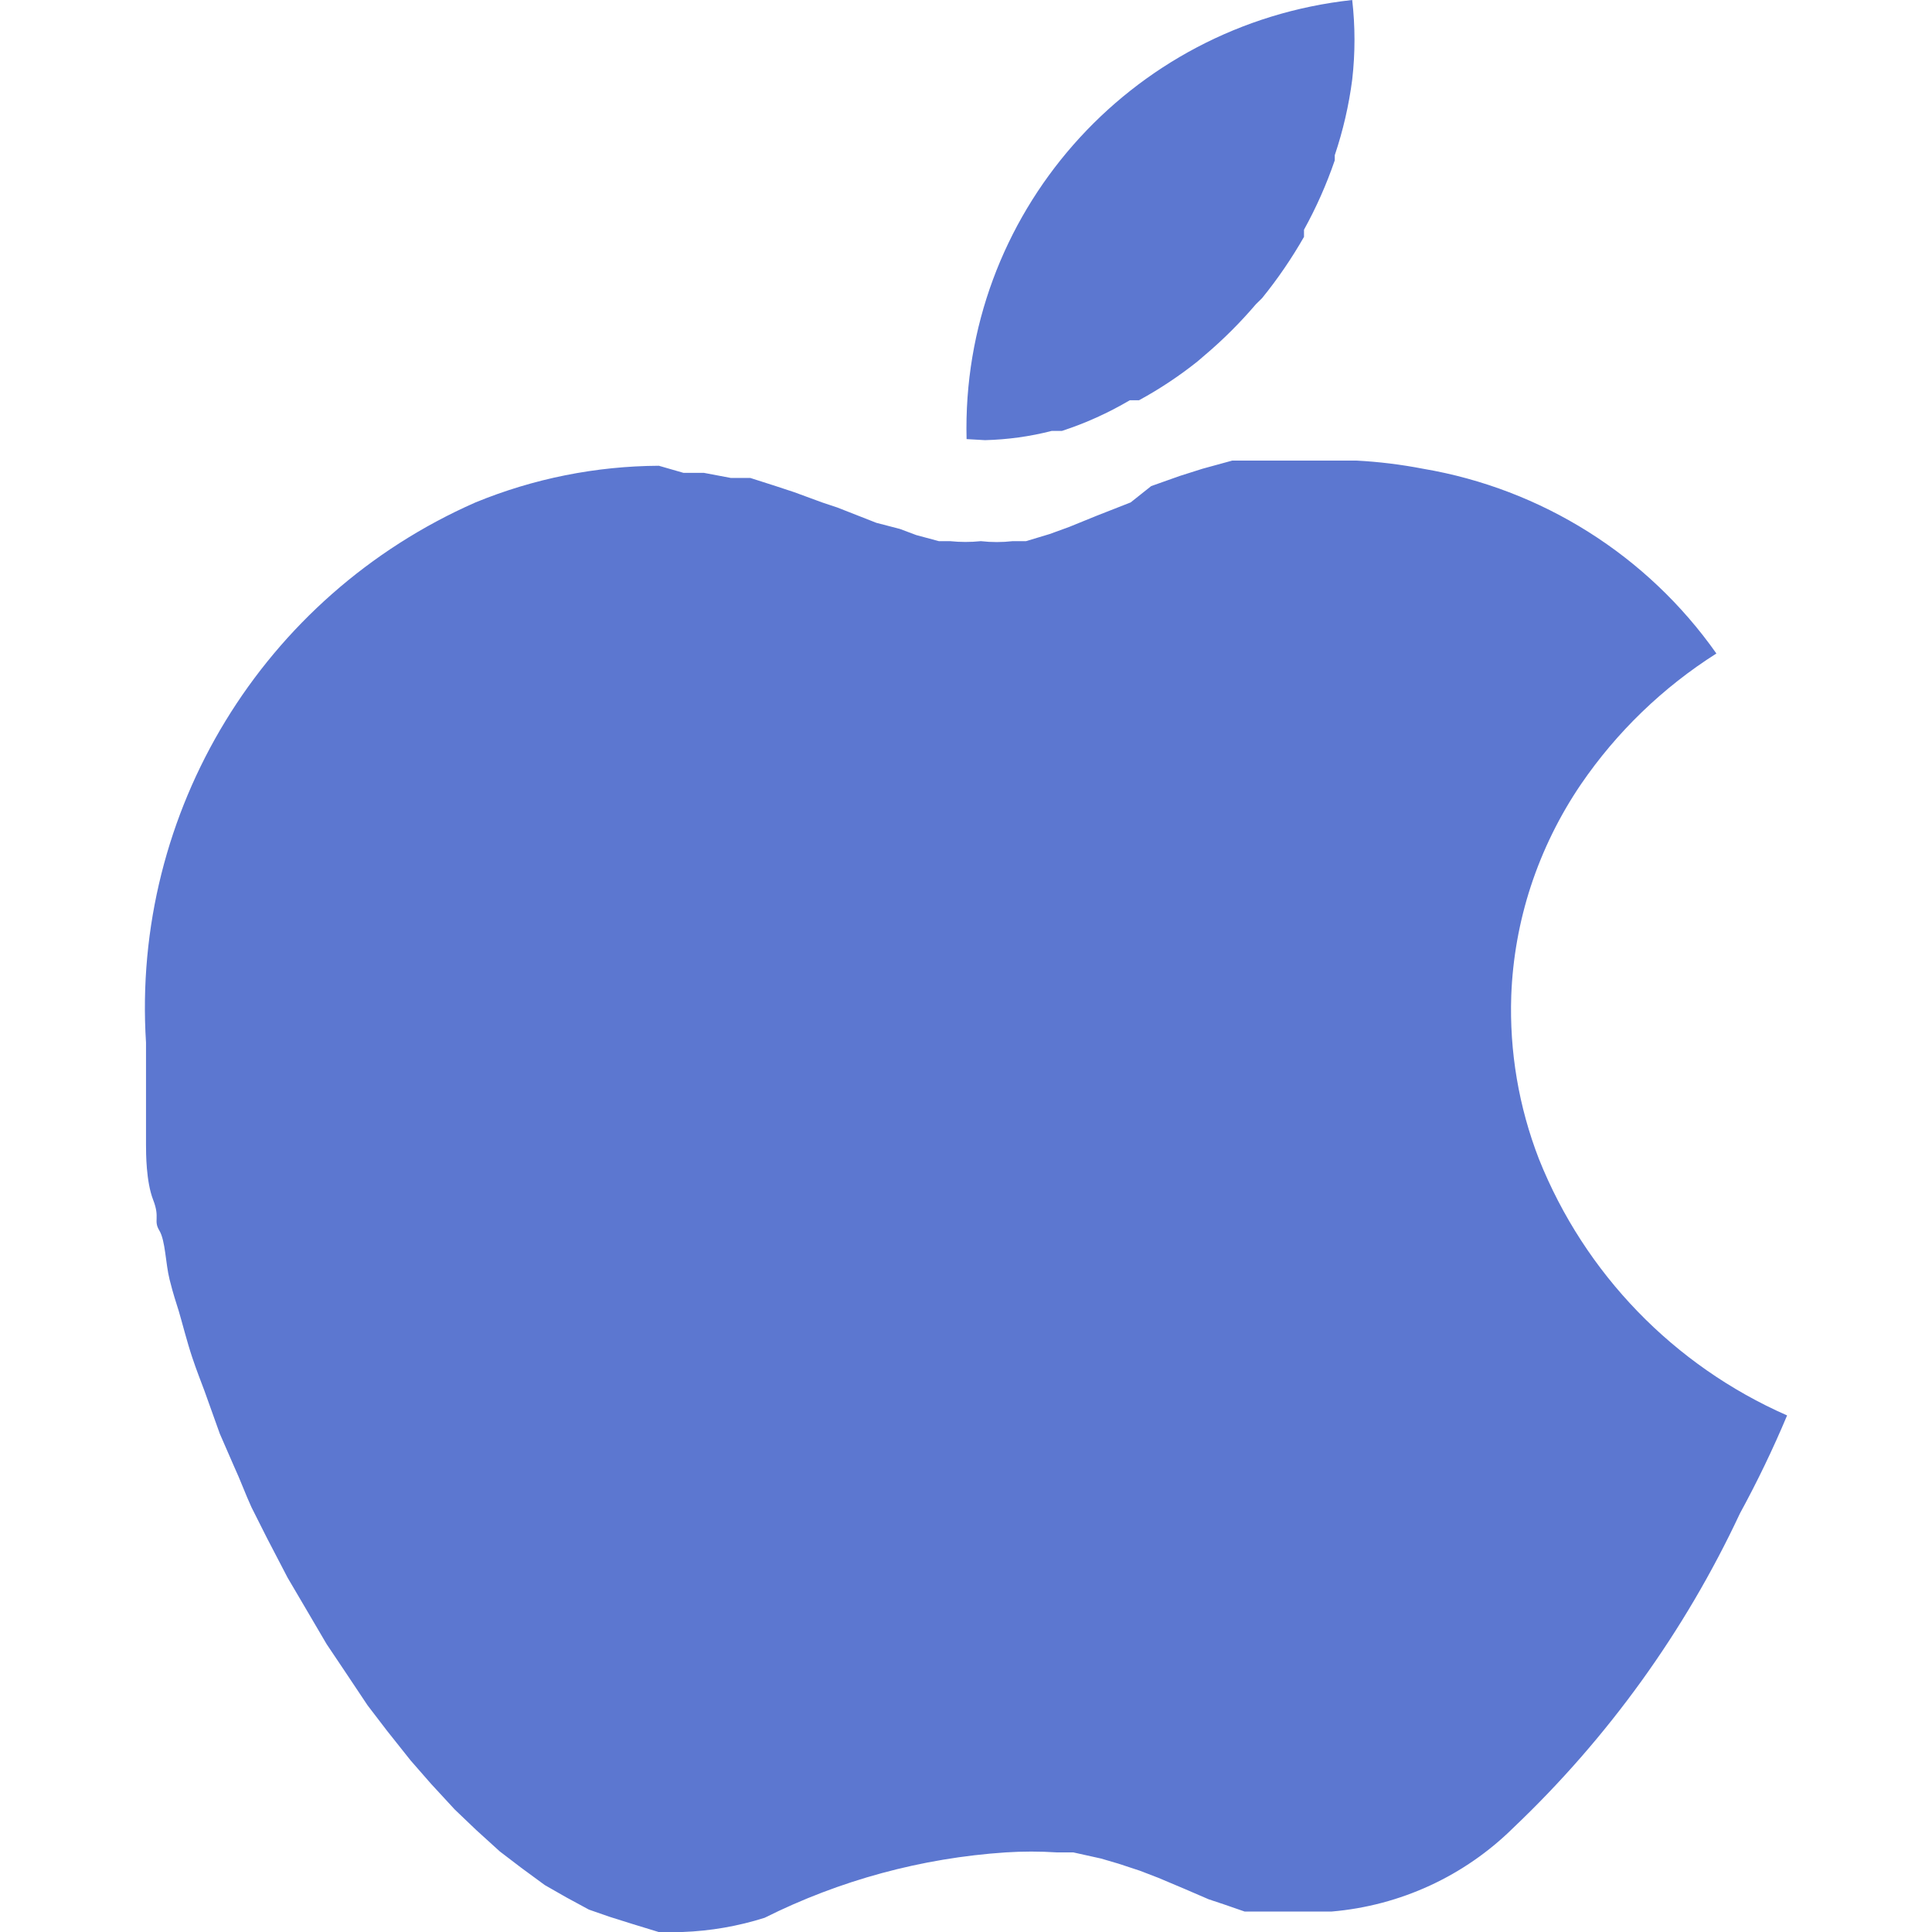 <svg xmlns="http://www.w3.org/2000/svg" xmlns:xlink="http://www.w3.org/1999/xlink" fill="none" version="1.1" width="40" height="40" viewBox="0 0 40 40"><defs><clipPath id="master_svg0_2195_18608"><rect x="0" y="0" width="40" height="40" rx="0"/></clipPath></defs><g clip-path="url(#master_svg0_2195_18608)"><g><path d="M20.394,9.113C20.859,9.101,21.322,9.038,21.773,8.922L21.985,8.922C22.476,8.762,22.946,8.549,23.391,8.287L23.582,8.287C24.008,8.055,24.413,7.786,24.792,7.484L24.94,7.357C25.322,7.034,25.677,6.68,26.001,6.3L26.129,6.174C26.453,5.775,26.743,5.35,26.998,4.904L26.998,4.756C27.252,4.296,27.465,3.815,27.635,3.319L27.635,3.213C27.806,2.704,27.927,2.181,27.996,1.649C28.059,1.101,28.059,0.548,27.996,0C23.366,0.504,19.895,4.456,20.012,9.091L20.394,9.113ZM31.862,23.996C31.444,22.918,31.249,21.767,31.289,20.613C31.318,19.843,31.454,19.083,31.693,18.351C31.939,17.601,32.289,16.889,32.733,16.236C33.473,15.154,34.427,14.233,35.536,13.53C34.107,11.499,31.92,10.121,29.463,9.705C29.008,9.617,28.547,9.56,28.084,9.536L25.512,9.536L24.896,9.705L24.429,9.853L23.834,10.064L23.409,10.402L22.708,10.677L22.135,10.91L21.731,11.057L21.243,11.204L20.966,11.204C20.747,11.229,20.527,11.229,20.308,11.204C20.096,11.226,19.883,11.226,19.671,11.204L19.438,11.204L18.97,11.078L18.631,10.951L18.143,10.824L17.335,10.507L17.017,10.401L16.446,10.191L16.064,10.065L15.533,9.895L15.129,9.895L14.574,9.79L14.151,9.79L13.641,9.643C12.336,9.65,11.045,9.908,9.84,10.404C5.439,12.342,2.719,16.805,3.023,21.586L3.023,23.701C3.023,23.87,3.023,24.462,3.171,24.842C3.319,25.223,3.171,25.265,3.299,25.477C3.426,25.689,3.426,26.153,3.511,26.491C3.596,26.83,3.638,26.936,3.702,27.147C3.765,27.358,3.872,27.781,3.978,28.098C4.084,28.415,4.148,28.564,4.233,28.796L4.551,29.684L4.846,30.361C4.974,30.636,5.08,30.931,5.207,31.207L5.526,31.841L5.955,32.665L6.316,33.279L6.762,34.039L7.145,34.61L7.61,35.307L8.014,35.835L8.502,36.449L8.927,36.935L9.416,37.465L9.859,37.888L10.348,38.332L10.791,38.67L11.28,39.029L11.725,39.283L12.192,39.536L12.617,39.684L13.084,39.831L13.636,40L14.131,40C14.709,39.979,15.28,39.88,15.83,39.706C17.386,38.928,19.083,38.468,20.82,38.352C21.174,38.329,21.529,38.329,21.882,38.352L22.222,38.352L22.795,38.479L23.156,38.585L23.602,38.732L23.984,38.879L24.536,39.112L25.025,39.323L25.343,39.429L25.768,39.576L27.573,39.576C28.991,39.455,30.322,38.841,31.331,37.843C33.289,35.983,34.88,33.776,36.023,31.335C36.383,30.675,36.709,29.998,37,29.305C34.654,28.274,32.809,26.368,31.862,23.996Z" fill="#5C77D0" fill-opacity="1" style="mix-blend-mode:passthrough"/></g></g></svg>